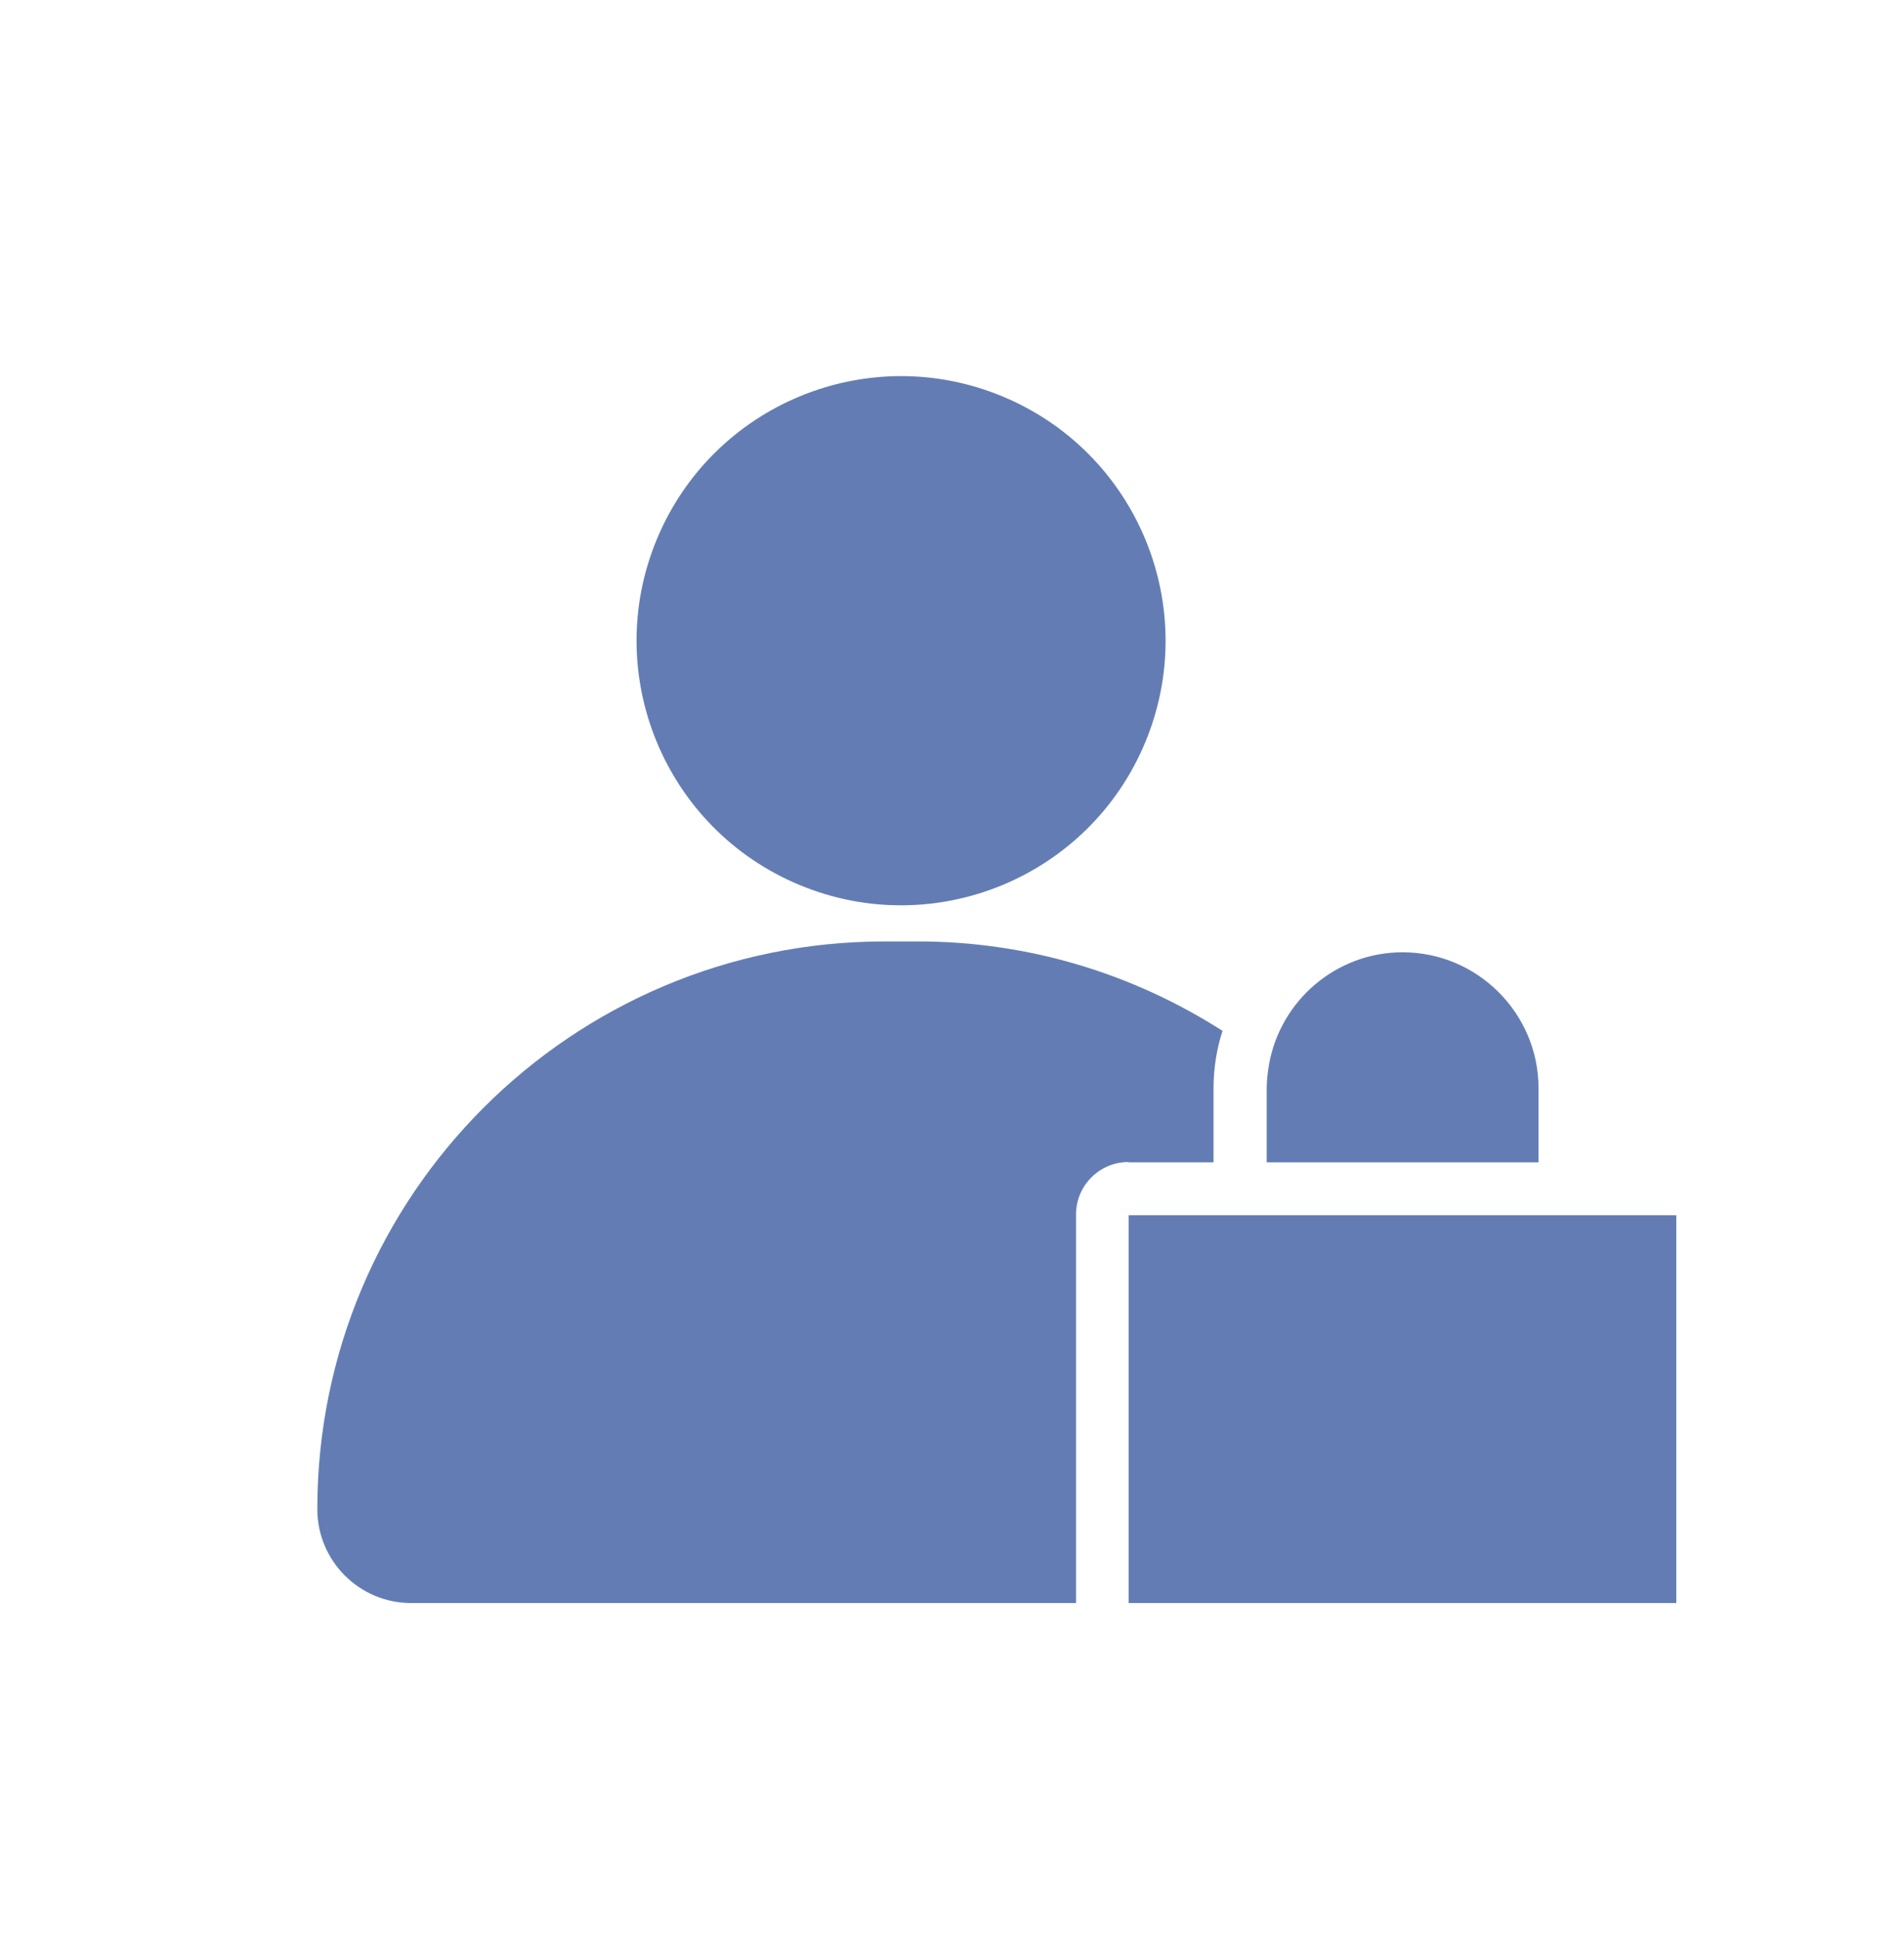 <svg width="56" height="57" viewBox="0 0 56 57" fill="none" xmlns="http://www.w3.org/2000/svg">
<path d="M33.688 21.814C35.332 17.845 33.447 13.296 29.478 11.652C25.51 10.008 20.96 11.893 19.316 15.861C17.672 19.83 19.557 24.38 23.526 26.023C27.494 27.667 32.044 25.783 33.688 21.814Z" fill="#637DB4"></path>
<path d="M33.195 34.173H35.692V31.995C35.692 31.404 35.785 30.844 35.956 30.308C33.366 28.651 30.294 27.679 26.996 27.679H26.024C16.808 27.679 9.333 35.153 9.333 44.37C9.333 45.894 10.57 47.131 12.094 47.131H31.648V35.721C31.64 34.865 32.332 34.165 33.188 34.165L33.195 34.173Z" fill="#637DB4"></path>
<path d="M49.303 35.729H41.253H33.195V47.131H42.443H49.303V35.729Z" fill="#637DB4"></path>
<path d="M45.251 34.173V31.995C45.251 29.794 43.455 27.998 41.254 27.998C39.294 27.998 37.66 29.421 37.326 31.288C37.287 31.521 37.256 31.754 37.256 31.995V34.173H45.251Z" fill="#637DB4"></path>
</svg>
